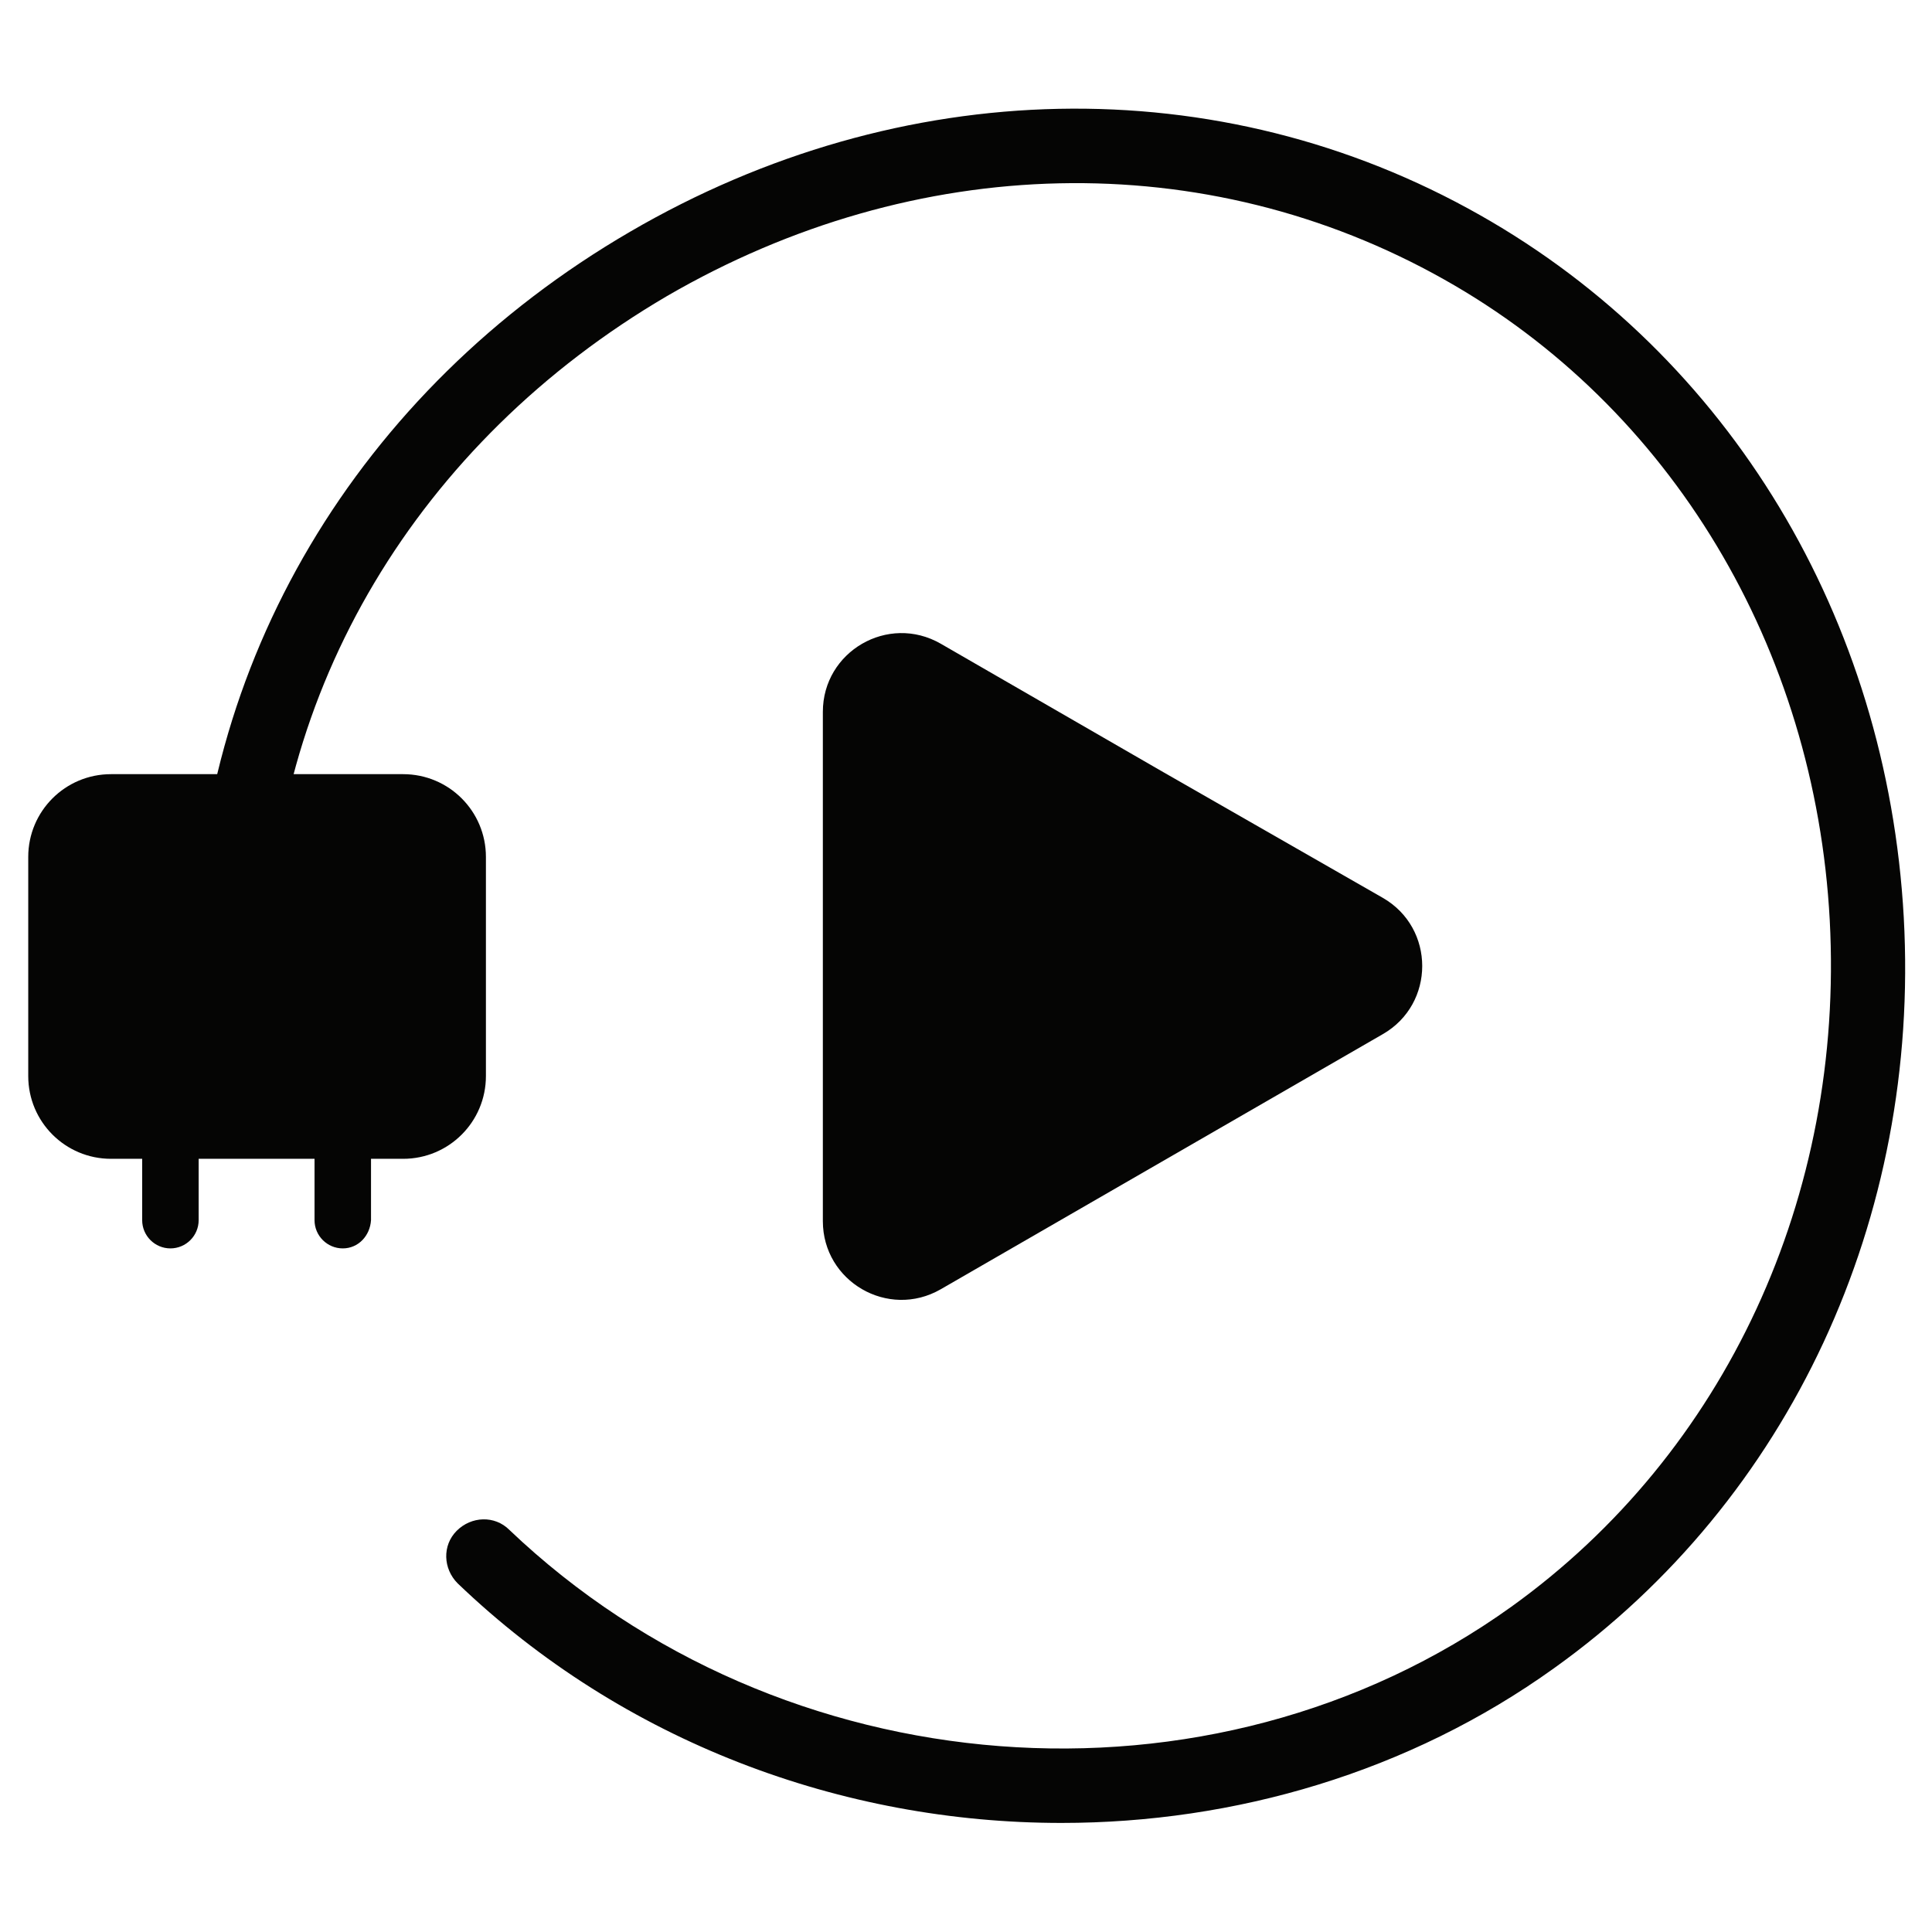 <?xml version="1.0" encoding="utf-8"?>
<!-- Generator: Adobe Illustrator 26.0.3, SVG Export Plug-In . SVG Version: 6.00 Build 0)  -->
<!DOCTYPE svg PUBLIC "-//W3C//DTD SVG 1.1//EN" "http://www.w3.org/Graphics/SVG/1.1/DTD/svg11.dtd">
<svg version="1.1" id="Vrstva_1" xmlns:x="http://ns.adobe.com/Extensibility/1.0/" xmlns:i="http://ns.adobe.com/AdobeIllustrator/10.0/" xmlns:graph="http://ns.adobe.com/Graphs/1.0/"
	 xmlns="http://www.w3.org/2000/svg" xmlns:xlink="http://www.w3.org/1999/xlink" x="0px" y="0px" viewBox="0 0 198.4 198.4"
	 style="enable-background:new 0 0 198.4 198.4;" xml:space="preserve">
<style type="text/css">
	.st0{fill:#050504;}
</style>
<g>
	<path class="st0" d="M109,187.2c-22.5,0-45-8.3-62-24.6c-1.5-1.5-1.6-3.9-0.1-5.4c1.5-1.5,3.9-1.6,5.4-0.1
		c27.9,26.6,72.1,30,102.9,7.9c22-15.8,34.2-42.2,32.7-70.5c-1.5-28-16.3-52.7-39.6-65.8C123.8,14.9,94,15.6,68.5,30.4
		C42.9,45.4,27.6,71,27.6,99.1c0,2.1-1.7,3.8-3.8,3.8c0,0,0,0,0,0c-2.1,0-3.8-1.7-3.8-3.8c0-30.8,16.7-59,44.7-75.3
		C92.5,7.6,125.2,6.9,152,22.1c25.6,14.5,41.8,41.4,43.5,72.1c1.7,30.9-11.7,59.8-35.9,77.1C144.7,182,126.8,187.2,109,187.2z"/>
	<path class="st0" d="M41.4,119h-30c-4.7,0-8.5-3.8-8.5-8.5V88c0-4.7,3.8-8.5,8.5-8.5h30c4.7,0,8.5,3.8,8.5,8.5v22.5
		C49.9,115.2,46.1,119,41.4,119z"/>
	<g>
		<path class="st0" d="M17.5,128.2c-1.6,0-2.9-1.3-2.9-2.9v-9.1c0-1.6,1.3-2.9,2.9-2.9c1.6,0,2.9,1.3,2.9,2.9v9.1
			C20.4,126.9,19.1,128.2,17.5,128.2z"/>
		<path class="st0" d="M35.2,128.2c-1.6,0-2.9-1.3-2.9-2.9v-9.1c0-1.6,1.3-2.9,2.9-2.9c1.6,0,2.9,1.3,2.9,2.9v9.1
			C38,126.9,36.8,128.2,35.2,128.2z"/>
	</g>
	<path class="st0" d="M84.5,99.3V73.1c0-6.2,6.7-10.1,12.1-7l22.7,13.1L142,92.2c5.4,3.1,5.4,10.9,0,14l-22.7,13.1l-22.7,13.1
		c-5.4,3.1-12.1-0.8-12.1-7V99.3z"/>
</g>
</svg>
